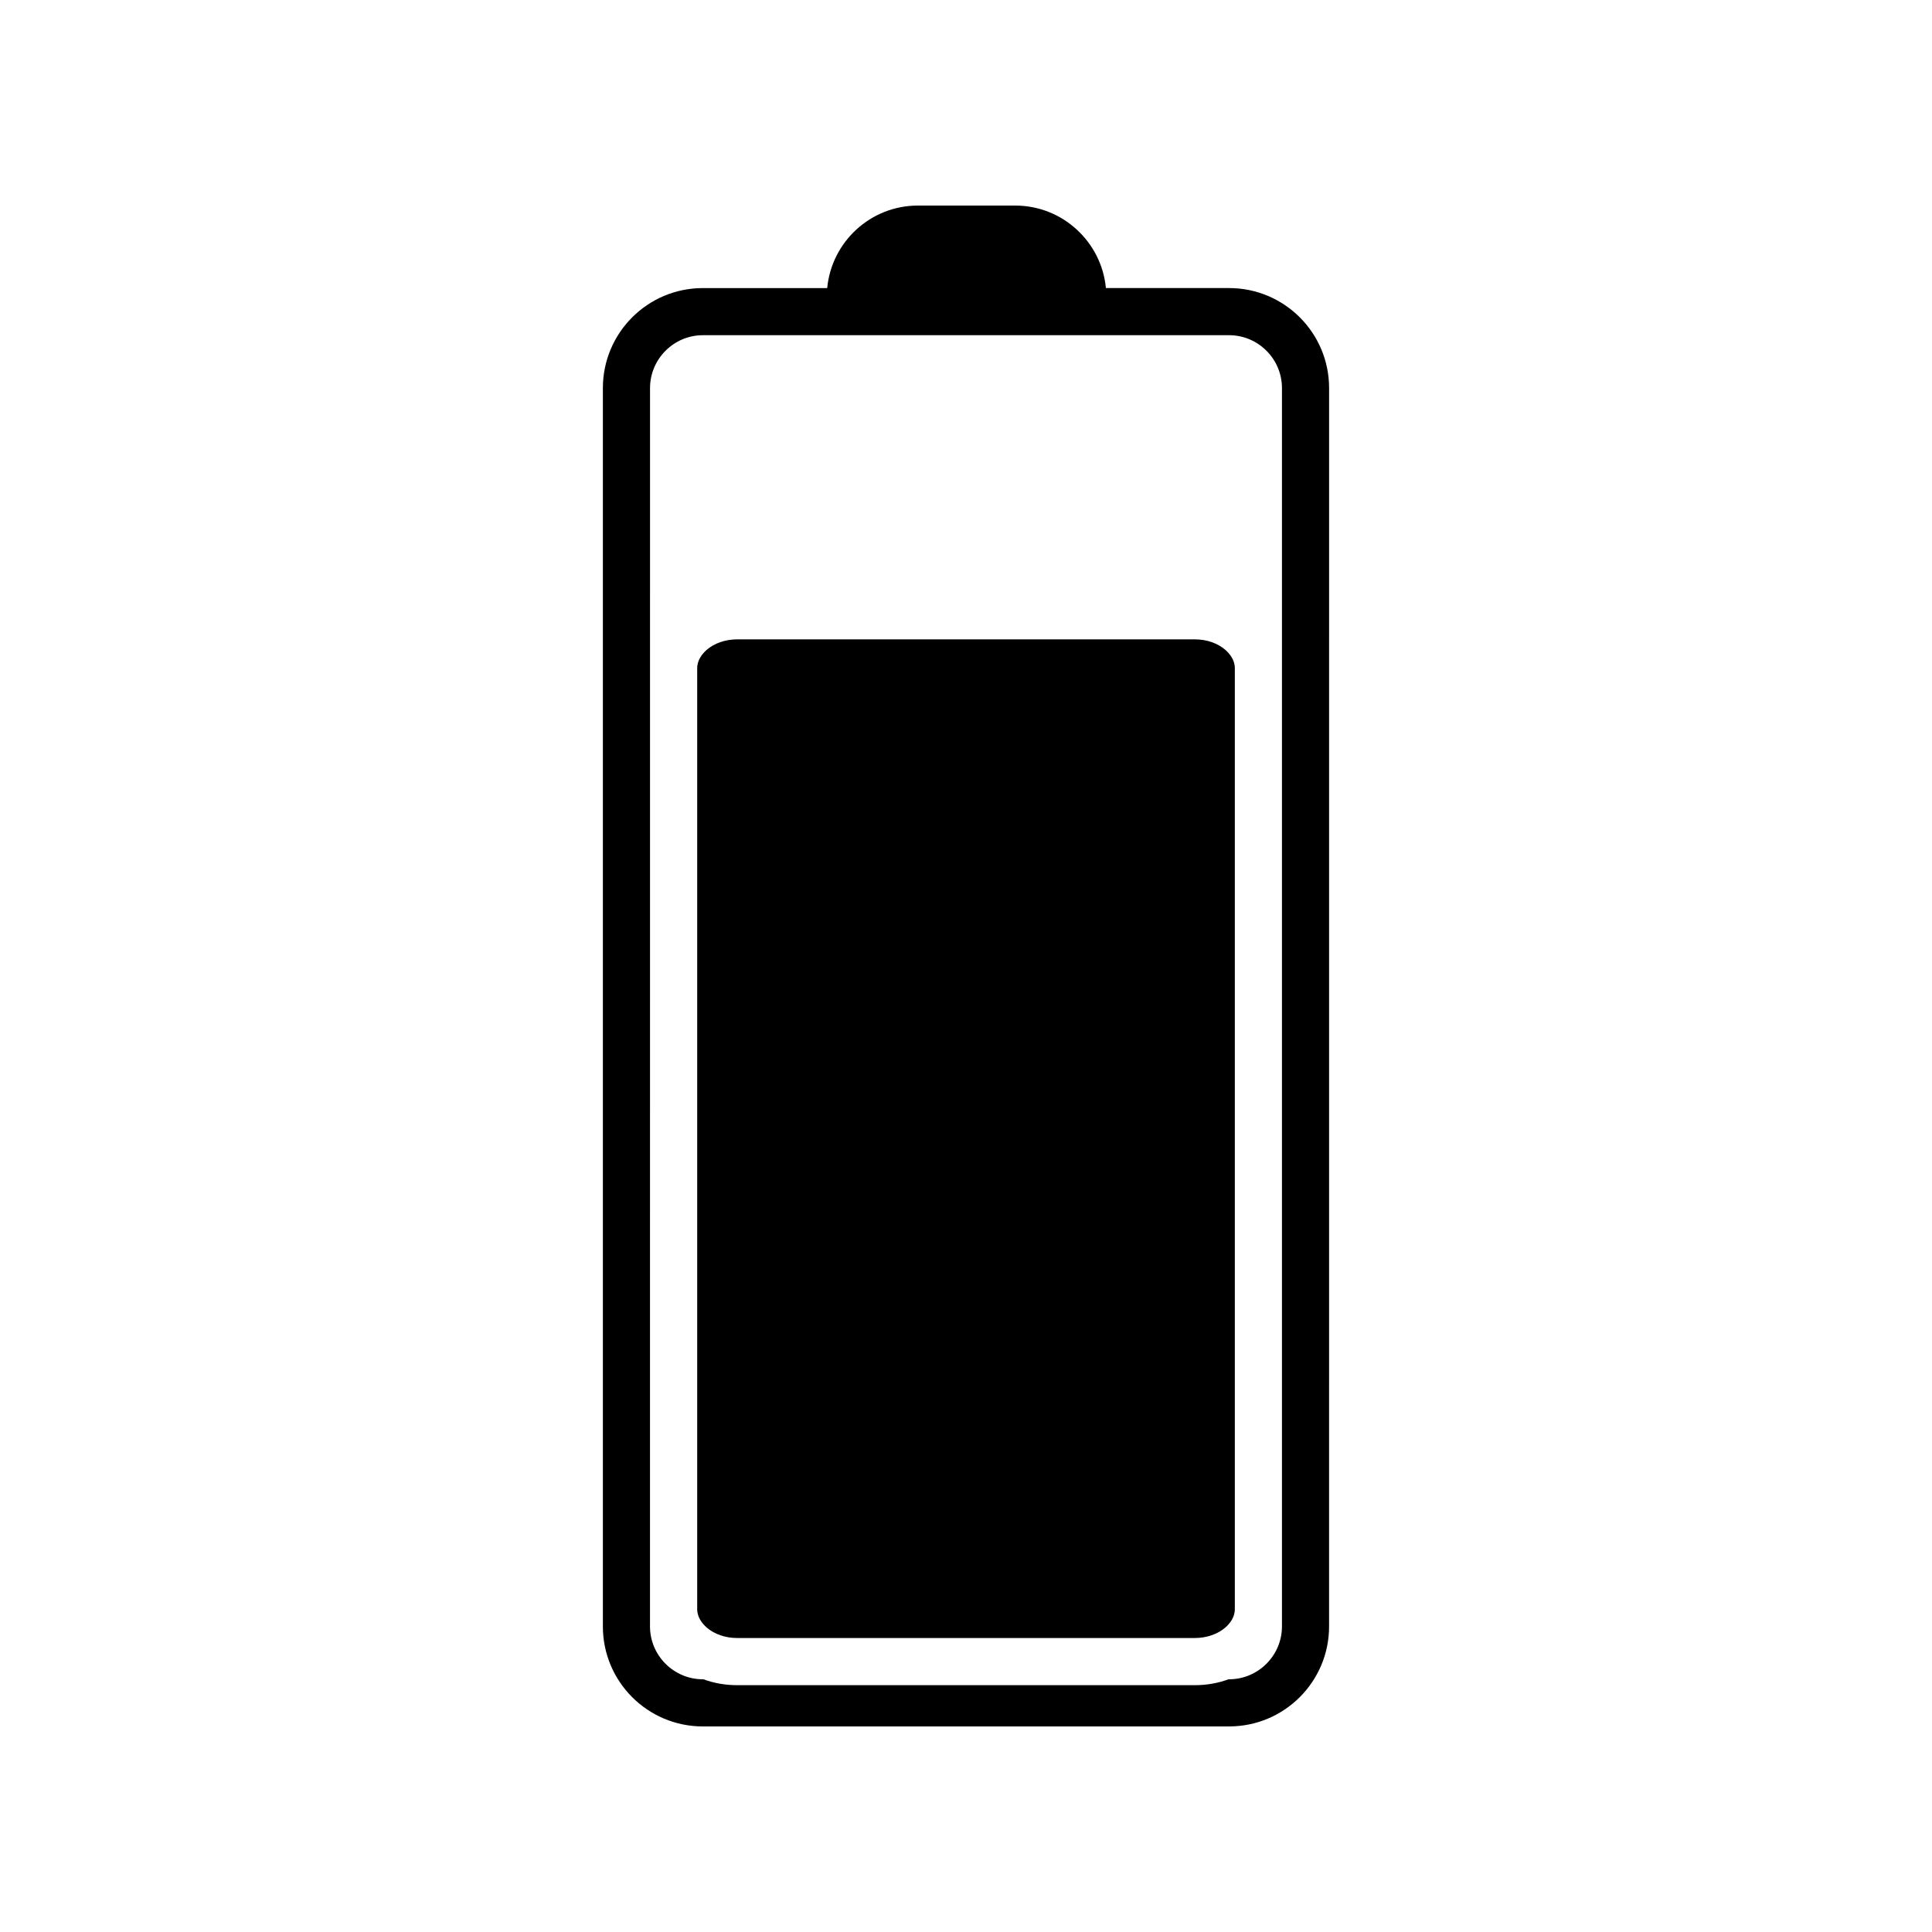 <?xml version="1.0" encoding="UTF-8"?>
<!-- Uploaded to: ICON Repo, www.iconrepo.com, Generator: ICON Repo Mixer Tools -->
<svg fill="#000000" width="800px" height="800px" version="1.1" viewBox="144 144 512 512" xmlns="http://www.w3.org/2000/svg">
 <g>
  <path d="m330.27 601.52h139.45c14.66 0 26.5-11.891 26.5-26.5l0.004-328.18c0-14.66-11.891-26.5-26.5-26.5h-32.648c-1.156-12.242-11.484-21.863-24.031-21.863h-25.797c-12.543 0-22.871 9.621-24.031 21.867h-32.949c-14.66 0-26.5 11.891-26.5 26.5v328.18c0 14.609 11.84 26.5 26.5 26.5zm-14.004-354.68c0-7.707 6.297-14.008 14.008-14.008h139.45c7.707 0 14.008 6.297 14.008 14.008v328.18c0 7.707-6.297 14.008-14.008 14.008h-0.152c-2.719 1.008-5.742 1.562-8.918 1.562h-121.32c-3.176 0-6.195-0.555-8.918-1.562h-0.152c-7.707 0-14.008-6.297-14.008-14.008z"/>
  <path d="m331.23 575.27c2.066 1.812 4.988 2.82 8.113 2.82h121.32c3.074 0 6.047-1.008 8.113-2.82 1.109-1.008 2.469-2.621 2.469-4.836v-249.34c0-2.215-1.359-3.828-2.469-4.836-2.066-1.812-4.988-2.82-8.113-2.82h-121.32c-3.074 0-6.047 1.008-8.113 2.82-1.109 1.008-2.469 2.621-2.469 4.836v249.34c0.004 2.215 1.363 3.828 2.469 4.836z"/>
 </g>
</svg>